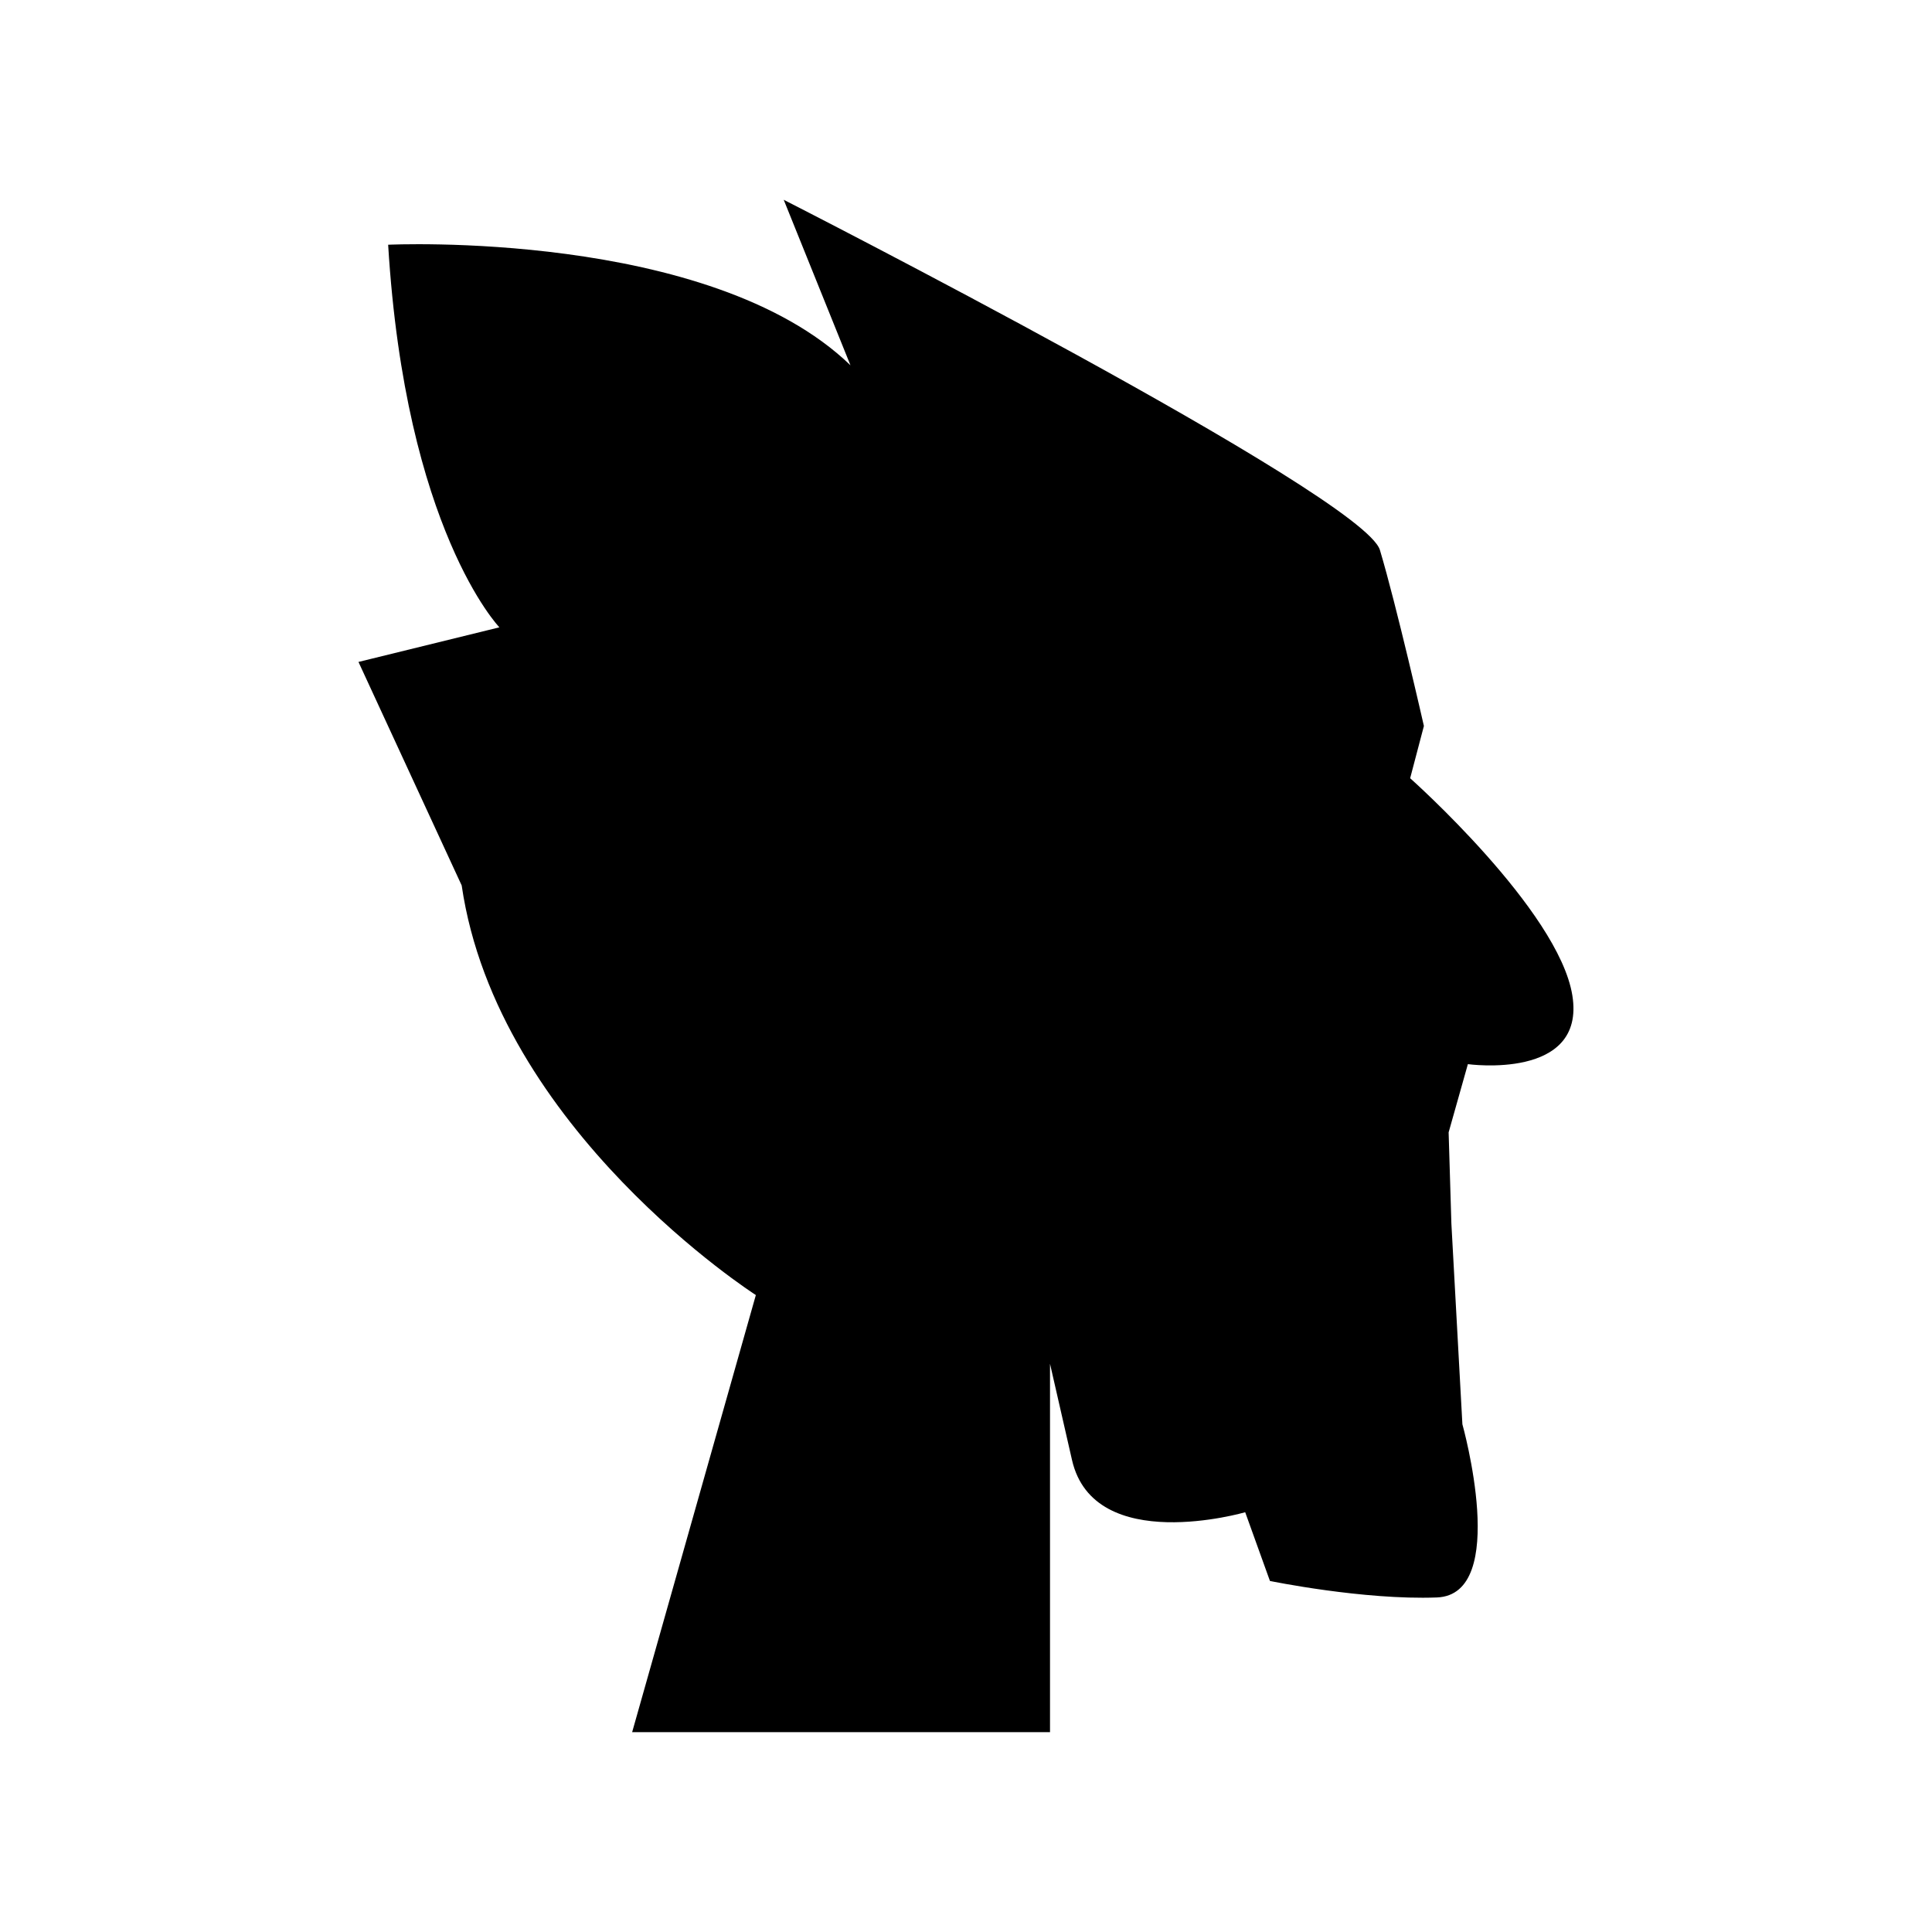 <?xml version="1.0" encoding="UTF-8"?>
<!-- Uploaded to: ICON Repo, www.svgrepo.com, Generator: ICON Repo Mixer Tools -->
<svg fill="#000000" width="800px" height="800px" version="1.1" viewBox="144 144 512 512" xmlns="http://www.w3.org/2000/svg">
 <path d="m369.38 240.8-17.688-43.855s153.63 78.25 158 92.82c4.371 14.57 11.656 46.629 11.656 46.629l-3.644 13.844s39.344 34.973 42.984 57.555c3.644 22.586-27.684 18.215-27.684 18.215l-5.102 18.082 0.73 24.172 2.918 53.184s12.68 45.172-6.773 45.898c-19.453 0.73-44.227-4.371-44.227-4.371l-6.559-18.215s-40.07 11.652-45.898-13.844l-5.828-25.496v97.625h-110.74l32.785-115.84s-68.504-43.812-77.957-108.55l-27.352-59.23 37.344-9.172s-24.895-25.887-29.48-101.39c0 0 85.172-4.094 122.51 31.941z"/>
</svg>